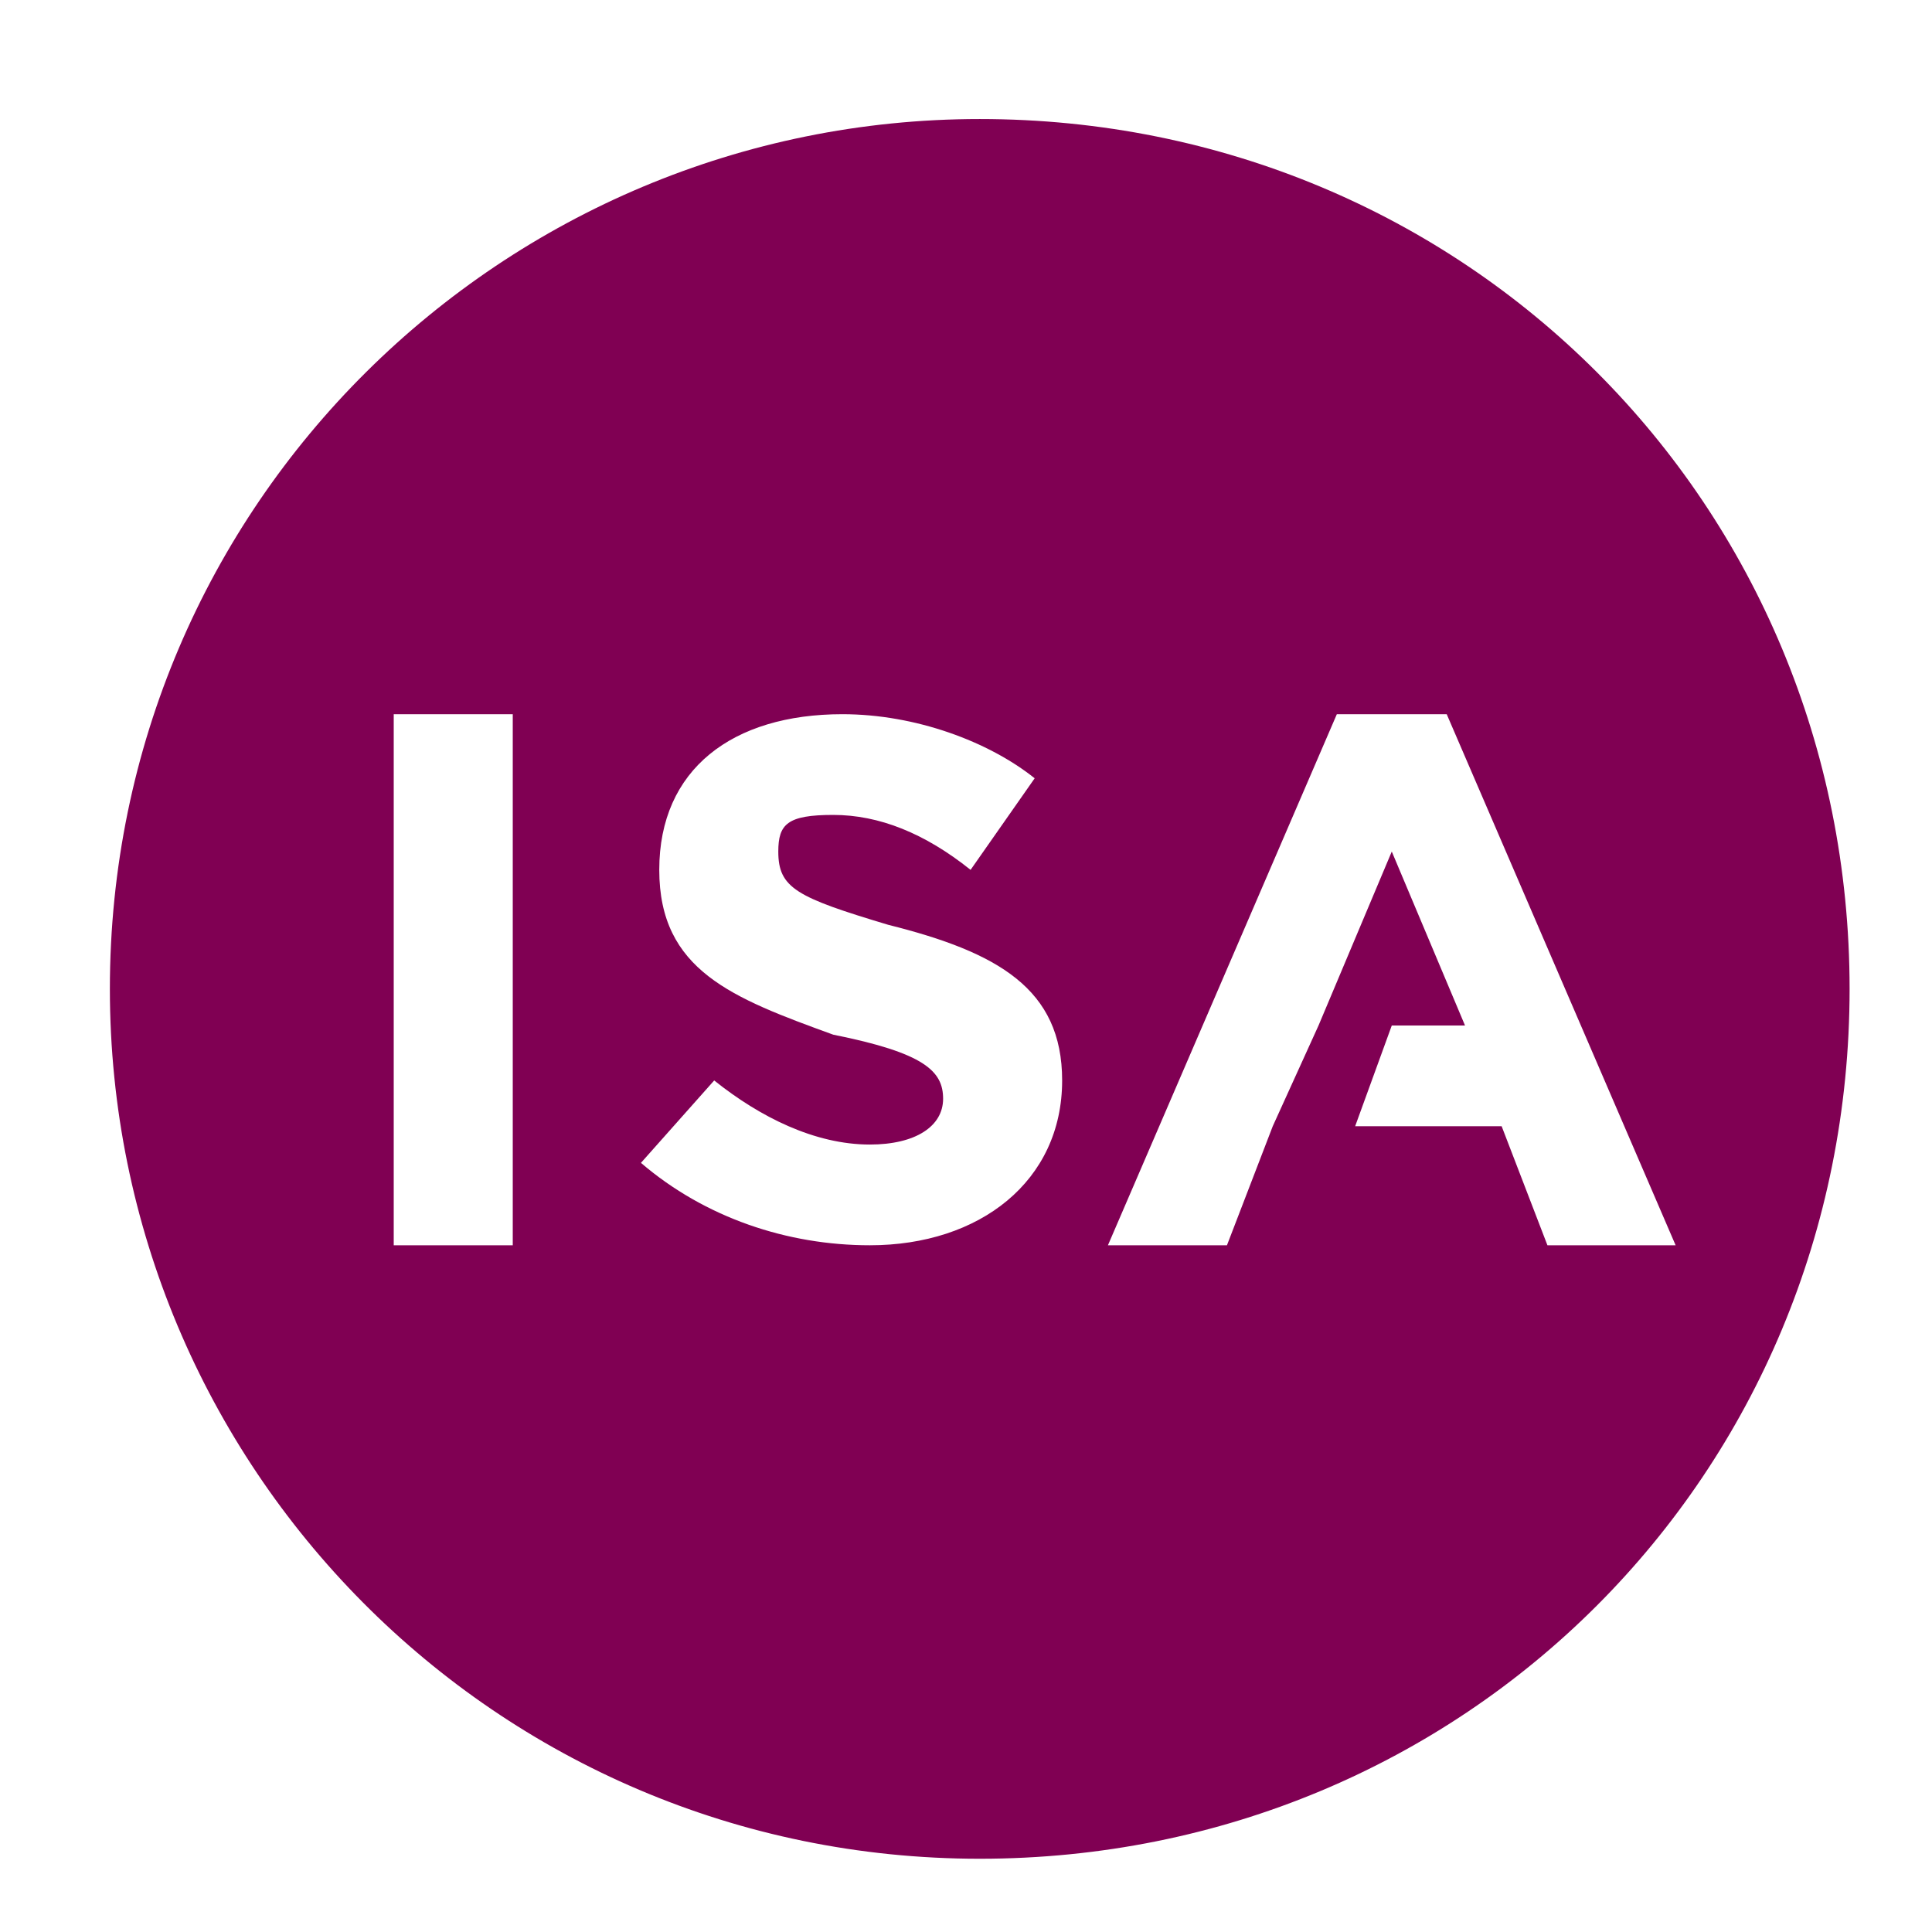 <?xml version="1.0" encoding="utf-8"?>
<!-- Generator: Adobe Illustrator 22.0.1, SVG Export Plug-In . SVG Version: 6.00 Build 0)  -->
<svg version="1.1" id="Calque_1" xmlns="http://www.w3.org/2000/svg" xmlns:xlink="http://www.w3.org/1999/xlink" x="0px" y="0px"
	 viewBox="0 0 21.1 21.1" style="enable-background:new 0 0 21.1 21.1;" xml:space="preserve">
<style type="text/css">
	.st0{fill:#800053;}
</style>
<path class="st0" d="M10.7,1.3c-5.2,0-9.5,4.2-9.5,9.5c0,5.2,4.2,9.5,9.5,9.5s9.5-4.2,9.5-9.5C20.2,5.5,16,1.3,10.7,1.3z M5.6,13.6
	H4.3V7.8h1.3V13.6z M11.6,11.8c0,1.1-0.9,1.8-2.1,1.8c-0.9,0-1.8-0.3-2.5-0.9l0.8-0.9c0.5,0.4,1.1,0.7,1.7,0.7
	c0.5,0,0.8-0.2,0.8-0.5v0c0-0.3-0.2-0.5-1.2-0.7C8,10.9,7.2,10.6,7.2,9.5v0c0-1.1,0.8-1.7,2-1.7c0.8,0,1.6,0.3,2.1,0.7l-0.7,1
	c-0.5-0.4-1-0.6-1.5-0.6S8.5,9,8.5,9.3v0c0,0.4,0.2,0.5,1.2,0.8C10.9,10.4,11.6,10.8,11.6,11.8L11.6,11.8z M16.9,13.6l-0.5-1.3
	l-1.6,0l0.4-1.1h0.8l-0.8-1.9l-0.8,1.9l-0.5,1.1l-0.5,1.3h-1.3l2.5-5.8h1.2l2.5,5.8H16.9z"/>
</svg>
